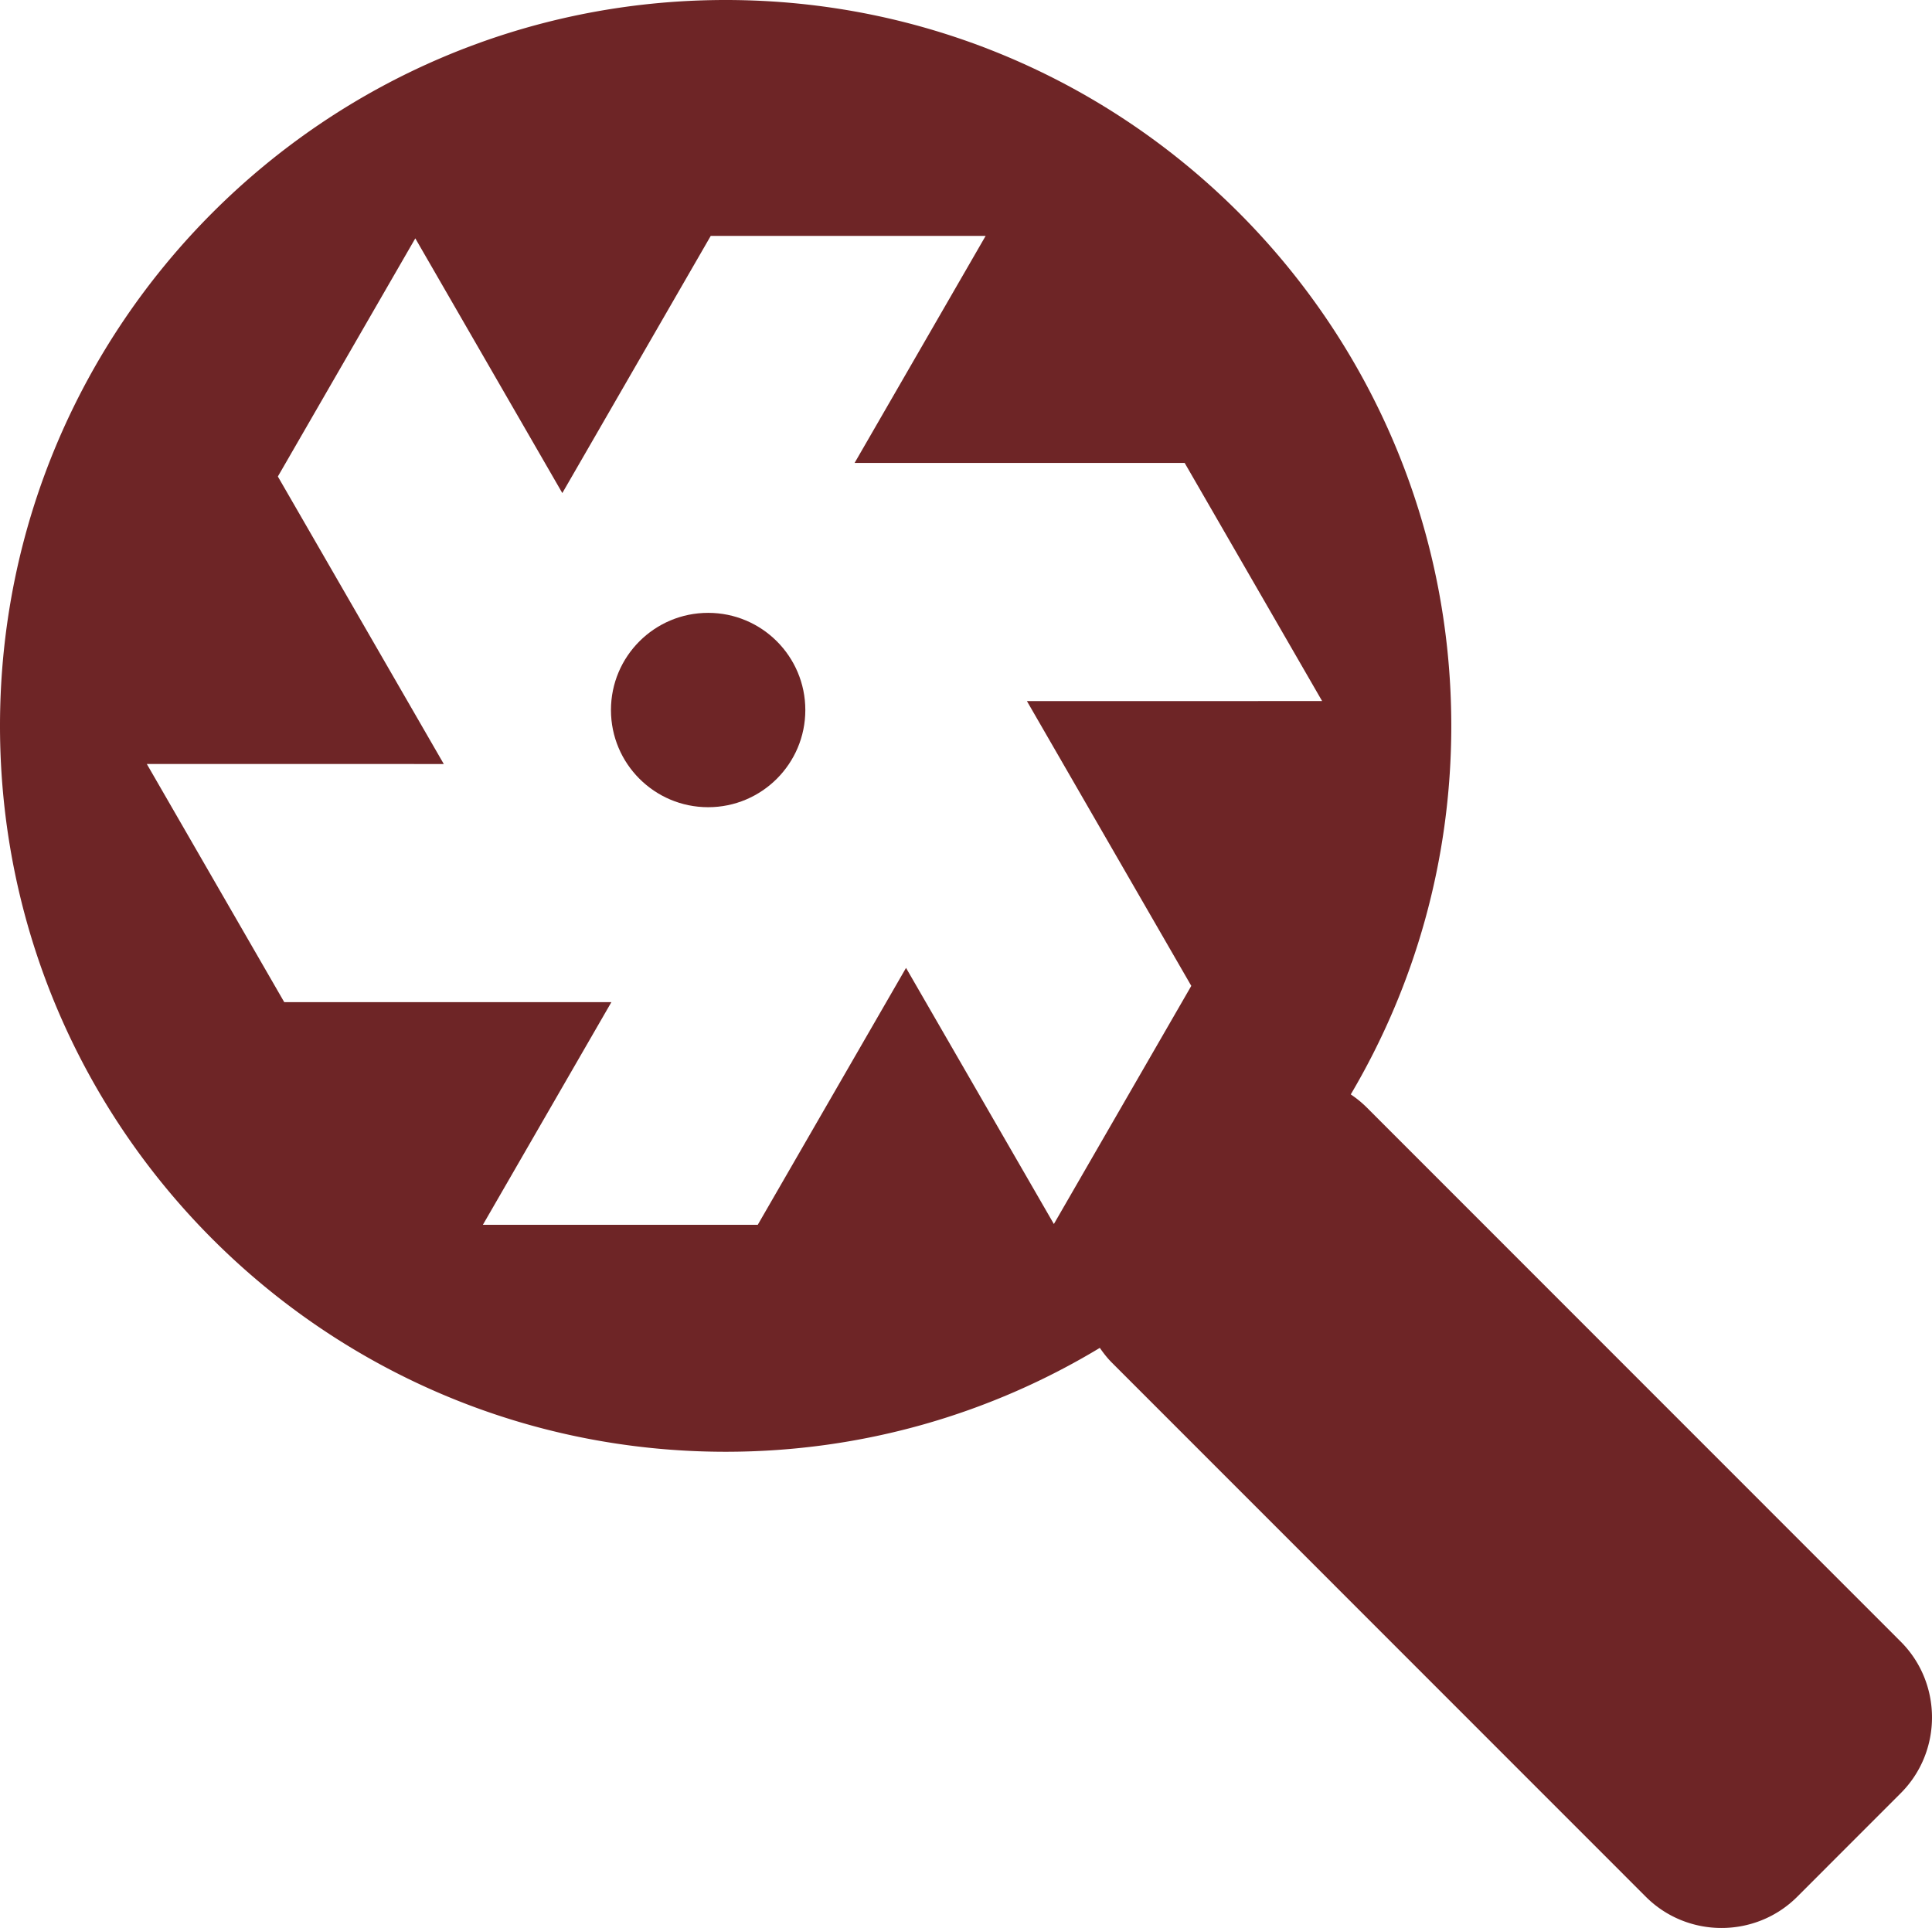 <svg width="497" height="496" viewBox="0 0 497 496" fill="none" xmlns="http://www.w3.org/2000/svg"><path fill-rule="evenodd" clip-rule="evenodd" d="M306.456 253.633l-35.35 61.263-38.032-65.89-38.144 66.092h-70.71l33.054-57.275H73.125l-35.356-61.275 76.394.006-42.684-73.966 35.356-61.269 37.819 65.531 38.177-66.158h70.718l-33.71 58.406 84.91-.005 35.361 61.263-75.94.006 42.286 73.271zM488.963 422.34L351.588 284.91a27.285 27.285 0 00-4.11-3.355c16.41-27.798 25.86-60.193 25.86-94.813C373.339 83.611 289.768 0 186.673 0S0 83.61 0 186.741c0 103.136 83.577 186.747 186.672 186.747 35.216 0 68.148-9.768 96.253-26.728.913 1.316 1.904 2.599 3.068 3.77l137.381 137.43c10.716 10.72 28.246 10.72 38.962 0l26.627-26.644c10.716-10.72 10.716-28.257 0-38.977v.001z" fill="#6E2526"/><path fill-rule="evenodd" clip-rule="evenodd" d="M207.167 182.665c0-13.807-11.193-25-25-25-13.806 0-25 11.193-25 25s11.194 25 25 25c13.807 0 25-11.193 25-25z" fill="#6E2526"/></svg>